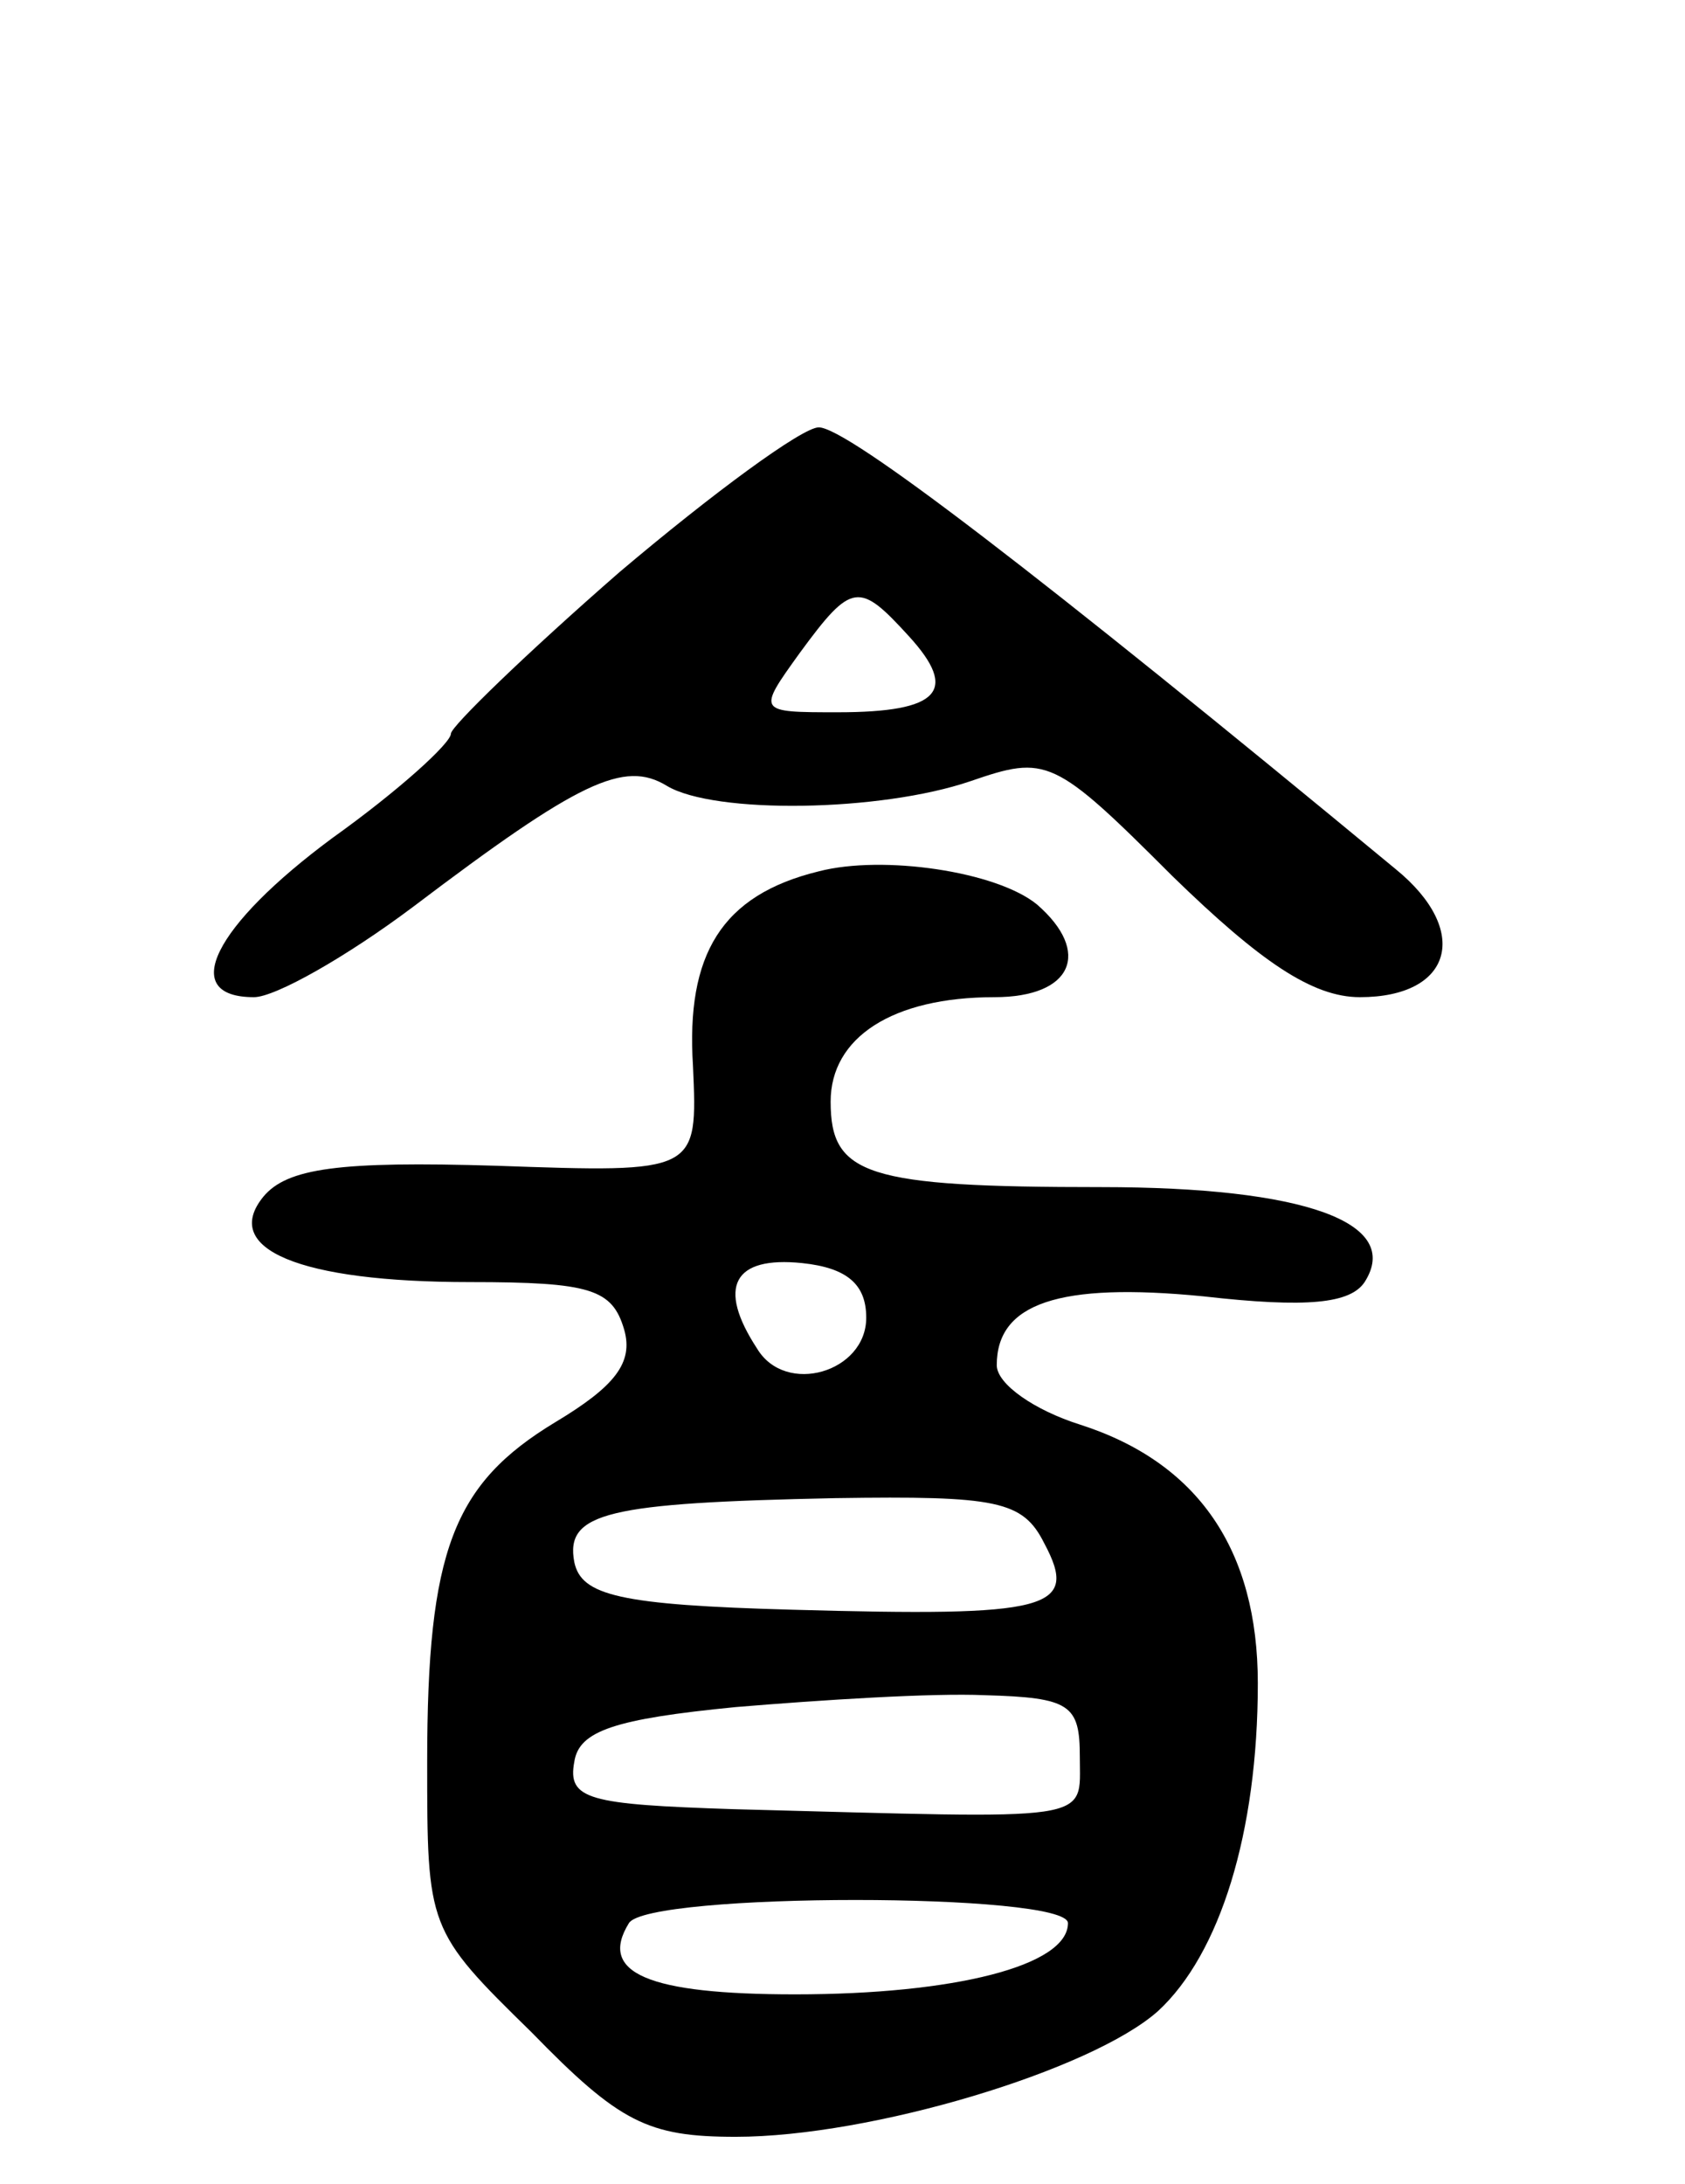 <svg version="1.0" xmlns="http://www.w3.org/2000/svg" width="71" height="92" viewBox="0 0 71 92" ><g transform="translate(0,92) scale(0.1,-0.1)" ><path d="M261 679 c-39 -34 -71 -65 -71 -68 0 -4 -22 -24 -50 -44 -50 -37 -65 -67 -33 -67 9 0 39 17 67 38 70 53 89 62 107 51 20 -12 90 -11 128 2 32 11 35 10 85 -40 37 -36 59 -51 79 -51 39 0 47 28 15 54 -150 124 -231 186 -243 186 -7 0 -45 -28 -84 -61z m122 -27 c21 -23 13 -32 -30 -32 -34 0 -34 0 -16 25 22 30 25 30 46 7z"/><path d="M345 553 c-41 -10 -56 -35 -53 -82 2 -45 2 -45 -83 -42 -66 2 -88 -1 -98 -13 -18 -22 15 -36 87 -36 51 0 60 -3 65 -20 4 -14 -4 -24 -29 -39 -43 -26 -54 -54 -54 -143 0 -70 0 -71 44 -114 37 -38 49 -44 86 -44 57 0 150 28 178 53 26 24 42 75 42 138 0 56 -25 93 -75 109 -19 6 -35 17 -35 25 0 26 26 35 87 29 44 -5 62 -3 68 6 16 25 -25 40 -111 40 -99 0 -114 5 -114 36 0 27 26 44 69 44 33 0 41 19 18 39 -17 14 -65 21 -92 14z m20 -188 c0 -23 -34 -33 -46 -13 -17 26 -10 39 19 36 19 -2 27 -9 27 -23z m75 -95 c15 -28 2 -31 -106 -28 -73 2 -89 6 -92 20 -4 21 14 25 110 27 68 1 79 -1 88 -19z m15 -90 c0 -28 8 -26 -146 -22 -61 2 -70 4 -67 20 2 13 17 18 68 23 36 3 83 6 105 5 36 -1 40 -4 40 -26z m-5 -70 c0 -18 -48 -30 -115 -30 -62 0 -83 9 -70 30 8 13 185 13 185 0z"/></g></svg> 
